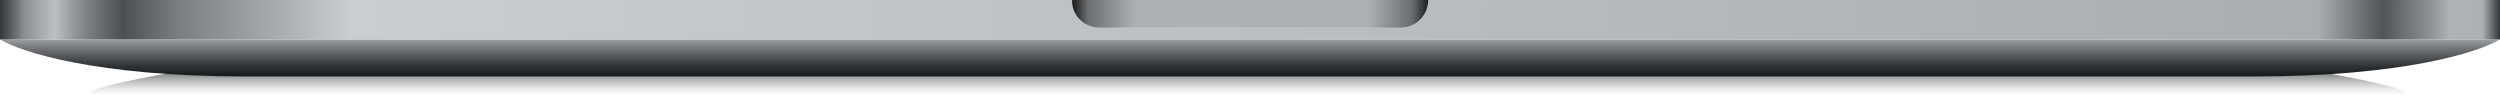 <?xml version="1.0" encoding="utf-8"?>
<svg xmlns="http://www.w3.org/2000/svg" fill="none" height="100%" overflow="visible" preserveAspectRatio="none" style="display: block;" viewBox="0 0 287 11" width="100%">
<g id="Body">
<path d="M258.225 7.183C261.522 7.183 282.469 10.907 274.178 10.907H12.291C3.999 10.907 24.947 7.183 28.244 7.183H258.225Z" fill="url(#paint0_linear_0_5460)" id="Shadow"/>
<path d="M258.779 8.779C276.031 8.779 284.693 5.941 287 4.522H0C2.307 5.941 10.969 8.779 28.221 8.779H258.779Z" fill="url(#paint1_linear_0_5460)" id="Bottom"/>
<path d="M123.038 -6.10352e-05H0V4.522H287V-6.10352e-05H163.962C163.962 1.763 162.534 3.192 160.773 3.192H126.227C124.466 3.192 123.038 1.763 123.038 -6.10352e-05Z" fill="url(#paint2_linear_0_5460)" id="Body_2"/>
<path d="M123.038 -6.10352e-05H163.962C163.962 1.763 162.533 3.192 160.77 3.192H126.23C124.467 3.192 123.038 1.763 123.038 -6.10352e-05Z" fill="url(#paint3_linear_0_5460)" id="Bevel"/>
</g>
<defs>
<linearGradient gradientUnits="userSpaceOnUse" id="paint0_linear_0_5460" x1="143.234" x2="143.234" y1="10.907" y2="7.183">
<stop stop-color="#9B9EA0" stop-opacity="0"/>
<stop offset="1" stop-color="#1B1D1E"/>
</linearGradient>
<linearGradient gradientUnits="userSpaceOnUse" id="paint1_linear_0_5460" x1="143.5" x2="143.5" y1="4.522" y2="8.779">
<stop stop-color="#9B9EA0"/>
<stop offset="0.285" stop-color="#6D6F72"/>
<stop offset="0.729" stop-color="#2F3234"/>
<stop offset="1" stop-color="#16181A"/>
</linearGradient>
<linearGradient gradientUnits="userSpaceOnUse" id="paint2_linear_0_5460" x1="-2.89186e-07" x2="287" y1="2.394" y2="2.394">
<stop stop-color="#35373A"/>
<stop offset="0.005" stop-color="#5F6264"/>
<stop offset="0.009" stop-color="#888B8D"/>
<stop offset="0.016" stop-color="#A7AAAC"/>
<stop offset="0.022" stop-color="#BDBFC1"/>
<stop offset="0.029" stop-color="#979A9C"/>
<stop offset="0.034" stop-color="#808486"/>
<stop offset="0.049" stop-color="#4D4F52"/>
<stop offset="0.072" stop-color="#7C7F81"/>
<stop offset="0.14" stop-color="#CBCED0"/>
<stop offset="0.927" stop-color="#ABAEB0"/>
<stop offset="0.953" stop-color="#525556"/>
<stop offset="0.972" stop-color="#8E9193"/>
<stop offset="0.98" stop-color="#B0B3B5"/>
<stop offset="0.993" stop-color="#AEB1B3"/>
<stop offset="1" stop-color="#323638"/>
</linearGradient>
<linearGradient gradientUnits="userSpaceOnUse" id="paint3_linear_0_5460" x1="123.038" x2="163.962" y1="1.596" y2="1.596">
<stop offset="0" stop-color="#525558"/>
<stop offset="0.004" stop-color="#1D1D1D"/>
<stop offset="0.046" stop-color="#6D7073"/>
<stop offset="0.18" stop-color="#AEB1B3"/>
<stop offset="0.468" stop-color="#AEB1B3"/>
<stop offset="0.829" stop-color="#AEB1B3"/>
<stop offset="0.954" stop-color="#6B6E71"/>
<stop offset="1" stop-color="#1D1D1D"/>
</linearGradient>
</defs>
</svg>